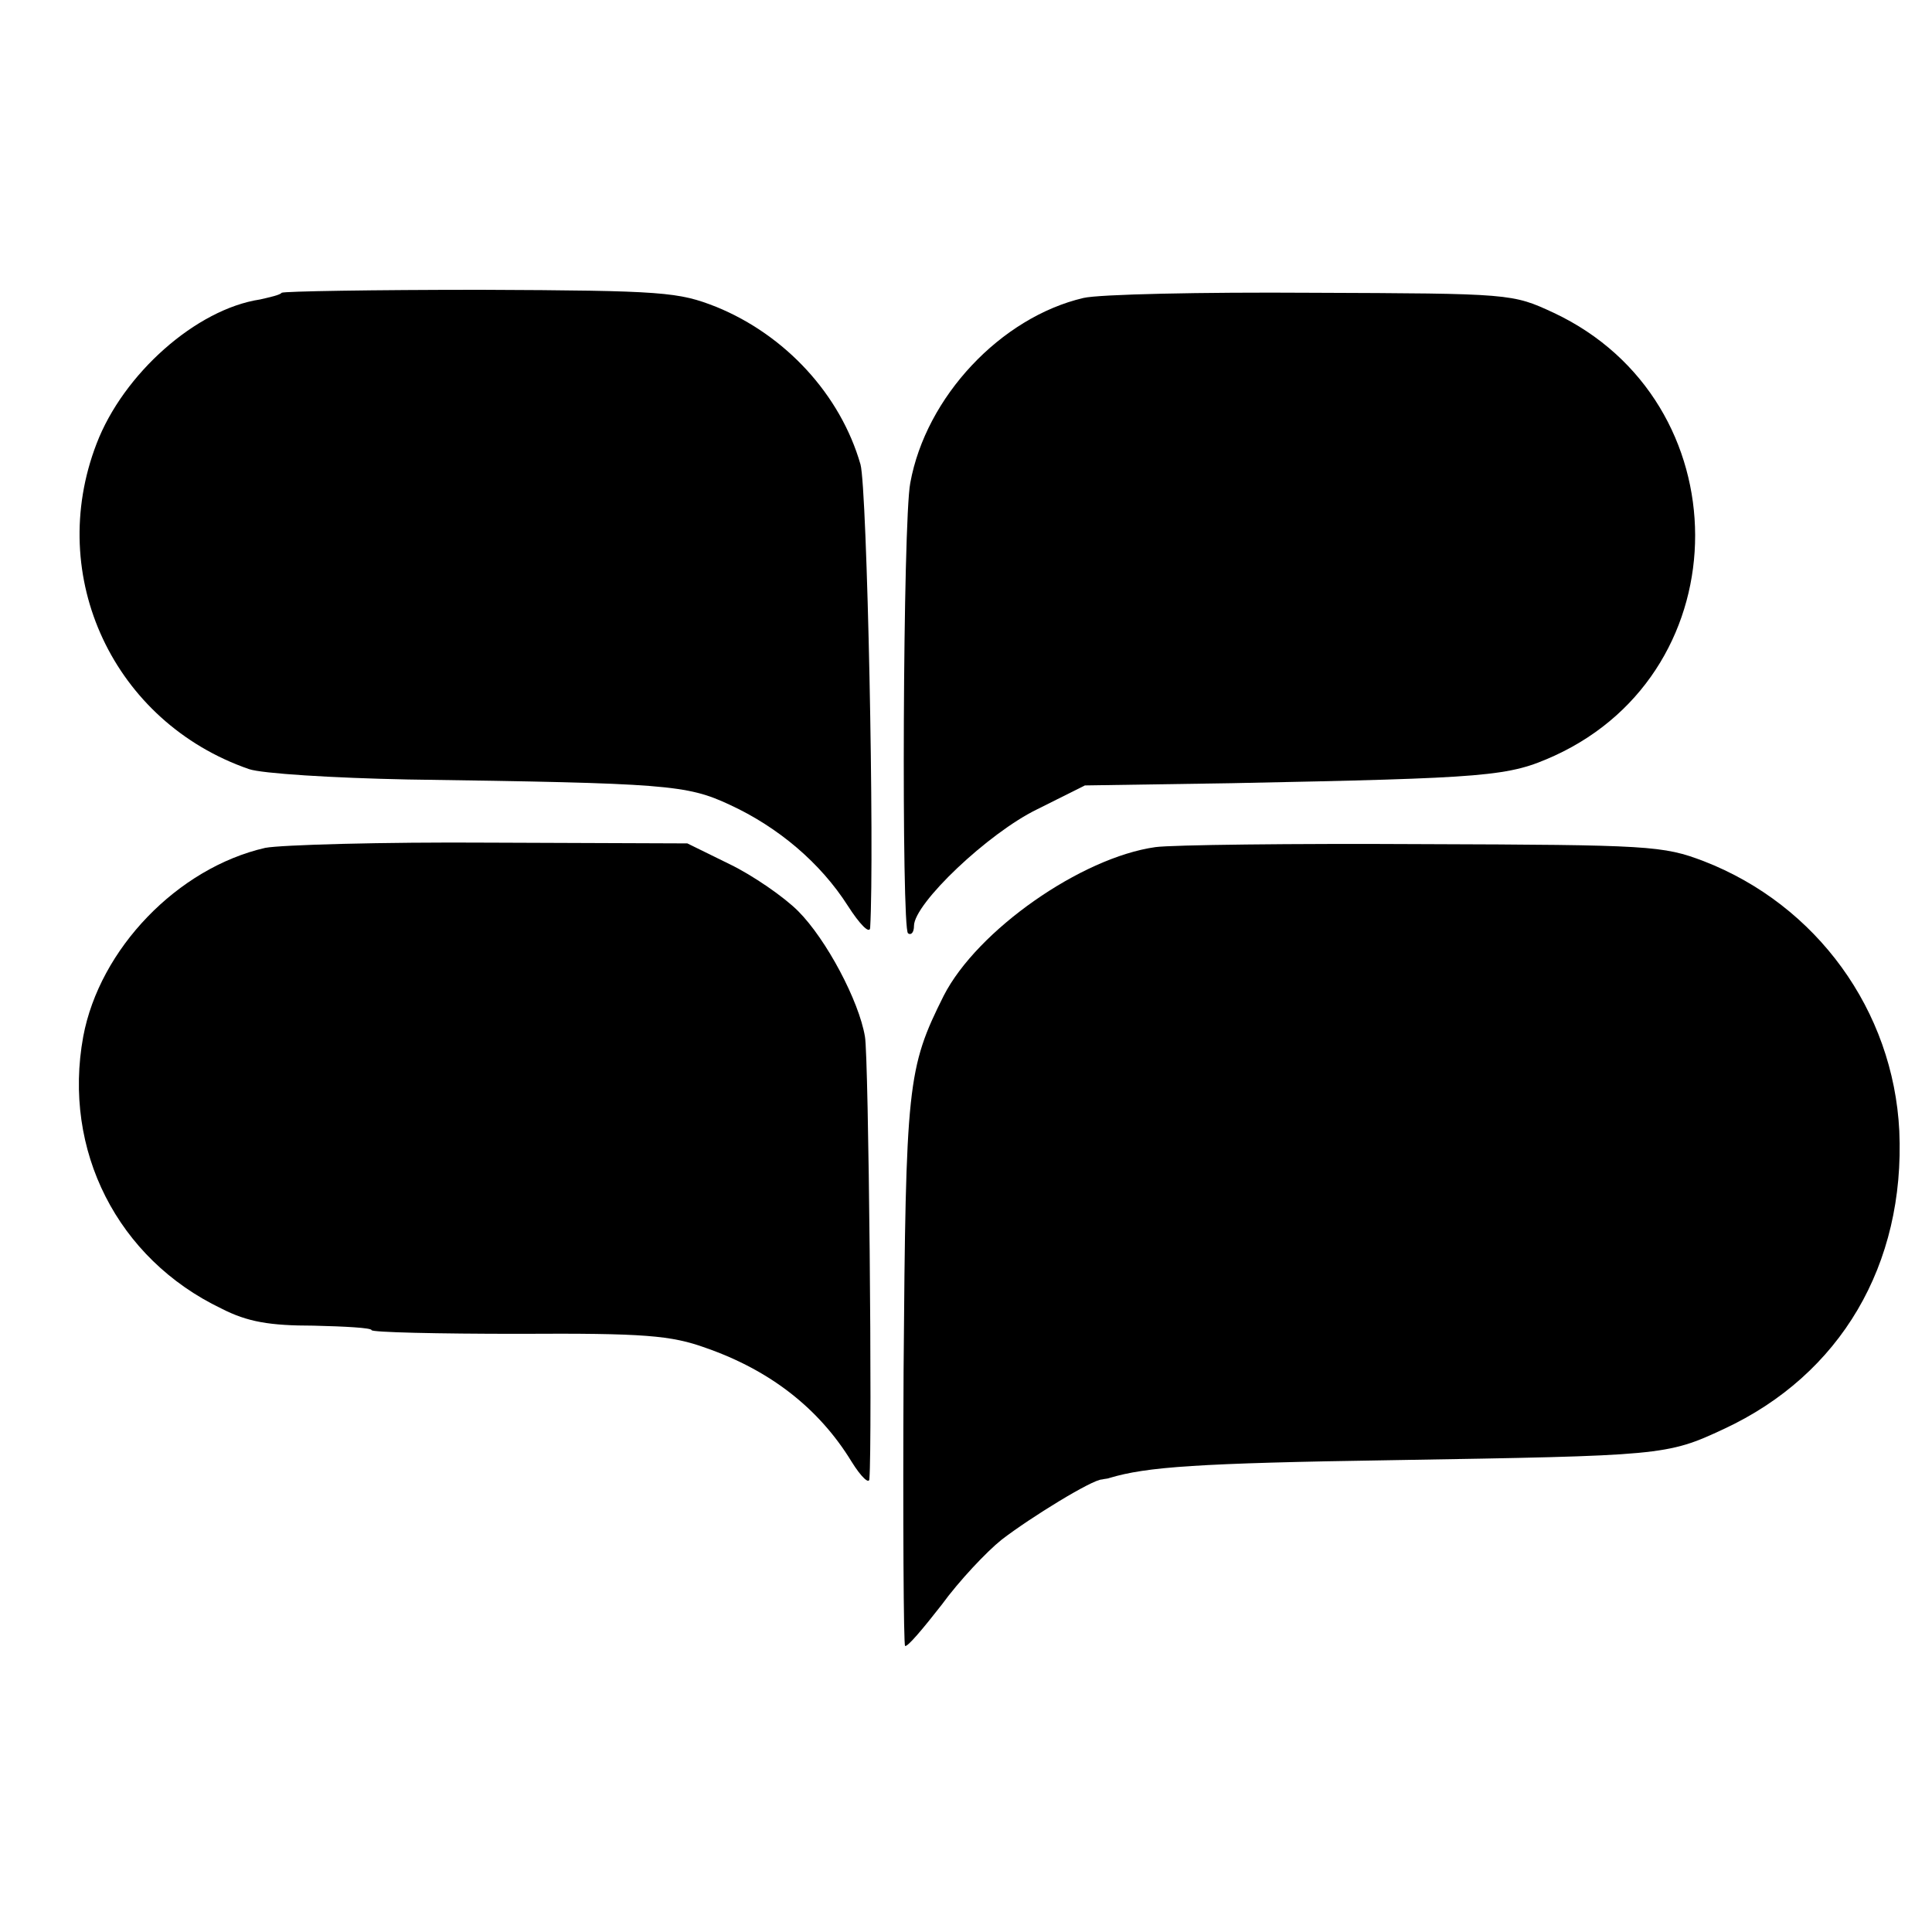 <?xml version="1.0" standalone="no"?>
<!DOCTYPE svg PUBLIC "-//W3C//DTD SVG 20010904//EN"
 "http://www.w3.org/TR/2001/REC-SVG-20010904/DTD/svg10.dtd">
<svg version="1.0" xmlns="http://www.w3.org/2000/svg"
 width="260pt" height="260pt" viewBox="0 0 260 260"
 preserveAspectRatio="xMidYMid meet">
<g transform="translate(0,260) scale(0.1,-0.1)"
fill="#000000" stroke="none">
<path d="M379 2206 c-2 -3 -16 -6 -29 -9 -86 -13 -184 -100 -220 -194 -69
-179 23 -375 205 -438 17 -6 113 -12 214 -14 349 -5 375 -7 433 -34 65 -30
122 -78 159 -136 16 -25 29 -38 30 -30 6 101 -4 592 -13 624 -27 94 -101 174
-194 212 -51 20 -70 22 -317 23 -145 0 -265 -2 -268 -4z"/>
<path d="M1458 2199 c-111 -26 -212 -133 -233 -249 -10 -51 -12 -601 -3 -606
4 -3 8 1 8 10 0 30 100 125 166 157 l64 32 197 3 c349 7 373 9 435 37 253 116
252 477 -1 596 -56 26 -57 26 -326 27 -148 1 -286 -2 -307 -7z"/>
<path d="M357 1459 c-118 -27 -223 -136 -245 -254 -28 -153 46 -299 186 -366
35 -18 65 -23 124 -23 43 -1 78 -3 78 -6 0 -3 89 -5 198 -5 169 1 205 -2 252
-19 86 -30 152 -81 196 -153 13 -21 24 -31 24 -23 4 49 -1 570 -6 595 -8 48
-52 131 -90 169 -19 19 -61 48 -92 63 l-57 28 -265 1 c-146 1 -282 -3 -303 -7z"/>
<path d="M1555 1460 c-100 -14 -240 -112 -285 -200 -49 -98 -51 -119 -54 -505
-1 -202 0 -368 2 -370 3 -2 24 23 49 55 24 33 61 72 81 88 39 30 122 81 135
81 4 1 8 1 10 2 50 15 118 20 382 24 362 6 368 6 445 42 157 73 244 221 236
401 -8 162 -111 304 -263 363 -55 21 -73 22 -378 23 -176 1 -338 -1 -360 -4z"/>
</g>
</svg>
